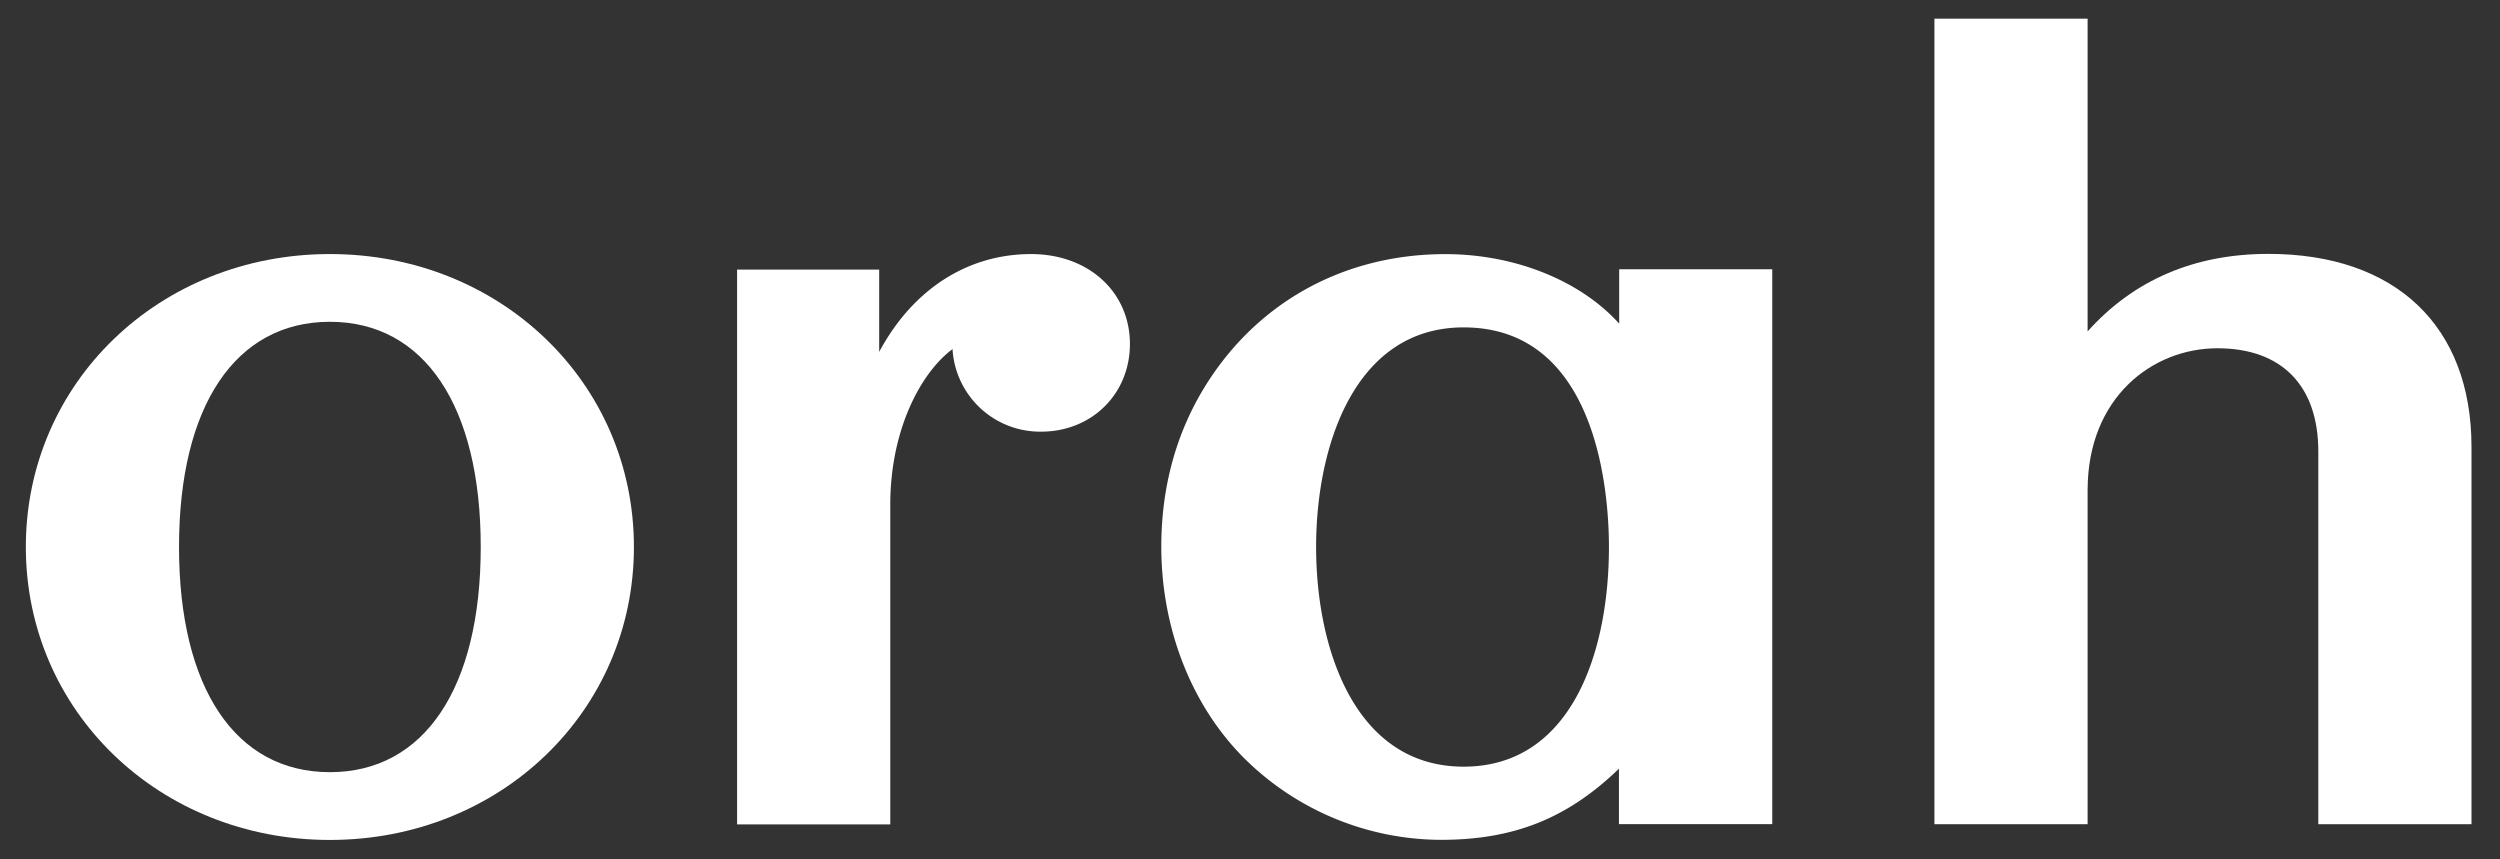 <svg id="Orah" xmlns="http://www.w3.org/2000/svg" viewBox="0 0 920 316.23"><rect x="0" y="0" width="920" height="316.23" fill="#333333" stroke="none"/><defs><style>.cls-1{fill:#fff;}</style></defs><path class="cls-1" d="M121.4,93.49c-62.74,0-111.89,47.35-111.89,107.8S58.66,309.1,121.4,309.1s111.88-47.36,111.88-107.81S184.13,93.49,121.4,93.49Zm0,190.67c-34.77,0-55.52-31-55.52-82.87s20.75-82.87,55.52-82.87,55.51,31,55.51,82.87S156.16,284.16,121.4,284.16Z"/><path class="cls-1" d="M379.46,93.5c-23.46,0-43.59,13-55.92,36V99.21H271.25V303.38h56.37V185.78c0-28.11,11.55-48.91,22.91-57.31a32.29,32.29,0,0,0,32.6,30.38c18.63,0,32.68-13.87,32.68-32.27C415.81,107.41,400.52,93.5,379.46,93.5Z"/><path class="cls-1" d="M834.78,93.43c-27.23,0-49.6,9.59-66.54,28.53V6.87H711.87V303.31h56.37V180.41c0-34.3,24-52.25,47.76-52.25s37.14,13.83,37.14,38V303.31h56.37V164.48C909.51,120,881.58,93.43,834.78,93.43Z"/><path class="cls-1" d="M595.86,119.1c-14.28-15.85-38.41-25.58-64-25.58-38.41,0-71.28,18.82-90.18,51.65-9.5,16.58-14.32,35.43-14.32,56,0,30.31,11.25,58.82,30.87,78.22a103.24,103.24,0,0,0,72,29.67c26.82,0,46.59-7.86,65.54-26.18v20.39h56.42V99.1H595.86Zm-3.77,82.21c0,39.07-14,80.82-53.47,80.82-40.07,0-54.29-43.54-54.29-80.82s14.22-80.83,54.29-80.83C588.24,120.48,592.09,182.35,592.09,201.31Z"/></svg>